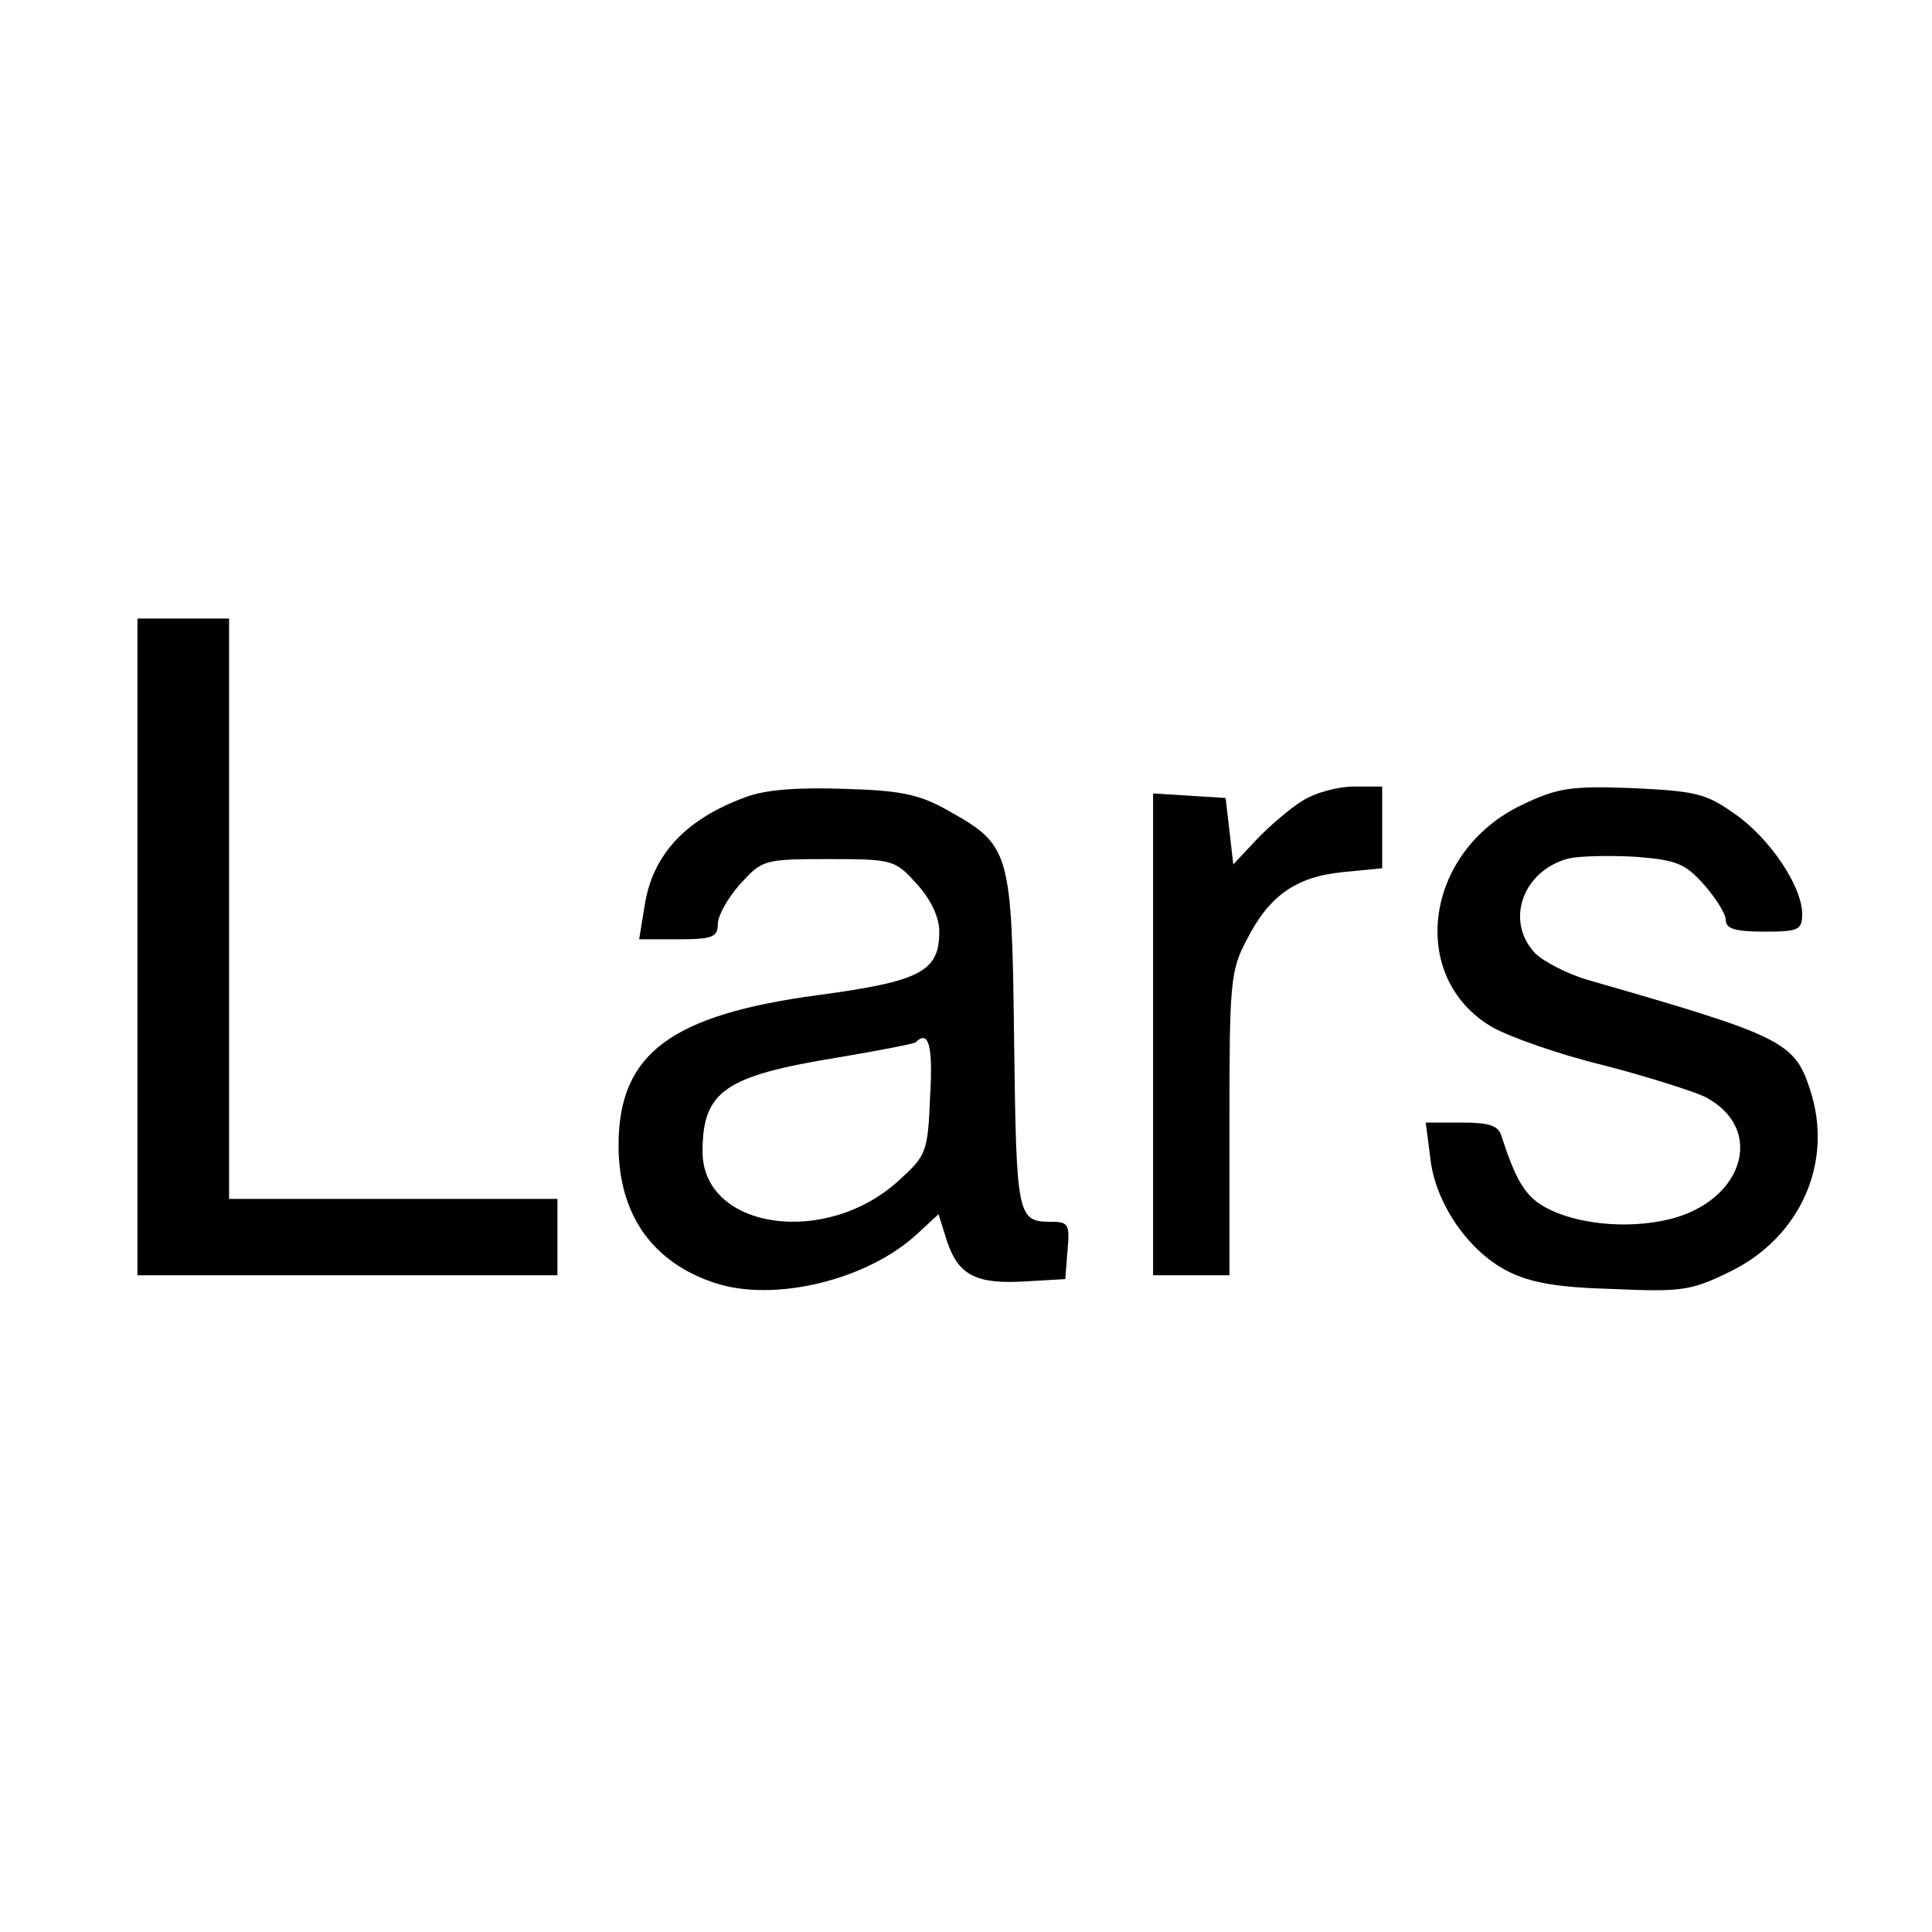 <?xml version="1.0" standalone="no"?>
<!DOCTYPE svg PUBLIC "-//W3C//DTD SVG 20010904//EN"
 "http://www.w3.org/TR/2001/REC-SVG-20010904/DTD/svg10.dtd">
<svg version="1.0" xmlns="http://www.w3.org/2000/svg"
 width="253pt" height="253pt" viewBox="0 0 253 253"
 preserveAspectRatio="xMidYMid meet">
<g transform="translate(0,253) scale(0.1,-0.1)"
fill="#000000" stroke="none">
<path d="M180 1290 l0 -430 275 0 275 0 0 50 0 50 -215 0 -215 0 0 380 0 380
-60 0 -60 0 0 -430z"/>
<path d="M976 1486 c-79 -29 -122 -76 -132 -143 l-7 -43 52 0 c44 0 51 3 51
20 0 11 13 34 29 52 29 32 31 33 116 33 85 0 87 -1 116 -33 18 -20 29 -43 29
-62 0 -52 -24 -65 -158 -83 -194 -26 -262 -77 -262 -197 0 -90 44 -153 126
-180 78 -26 201 4 266 65 l27 25 11 -35 c15 -45 38 -57 103 -53 l52 3 3 38 c3
33 1 37 -20 37 -46 0 -47 4 -50 237 -3 252 -5 256 -89 303 -36 20 -61 25 -134
27 -61 2 -103 -1 -129 -11z m242 -392 c-3 -73 -5 -77 -40 -109 -96 -89 -258
-65 -258 37 0 79 29 99 176 123 54 9 100 18 103 20 17 17 23 -4 19 -71z"/>
<path d="M1705 1481 c-16 -10 -43 -33 -60 -51 l-30 -32 -5 44 -5 43 -47 3 -48
3 0 -315 0 -316 50 0 50 0 0 198 c0 185 1 201 23 242 29 57 64 82 126 88 l51
5 0 53 0 54 -37 0 c-21 0 -51 -8 -68 -19z"/>
<path d="M1993 1476 c-128 -61 -150 -226 -39 -291 23 -13 88 -36 146 -50 58
-15 117 -34 132 -41 84 -43 49 -144 -57 -163 -57 -11 -123 -1 -158 22 -21 14
-33 34 -51 90 -4 13 -16 17 -52 17 l-47 0 6 -46 c6 -59 50 -123 102 -149 30
-15 65 -21 138 -23 90 -4 102 -2 153 23 92 45 136 144 104 239 -20 62 -38 70
-288 142 -29 8 -61 25 -72 36 -40 43 -15 109 45 124 14 3 53 4 87 2 53 -4 65
-9 89 -36 16 -18 29 -39 29 -47 0 -11 12 -15 50 -15 45 0 50 2 50 23 0 36 -42
99 -88 131 -38 27 -51 30 -135 34 -81 3 -98 0 -144 -22z"/>
</g>
</svg>
